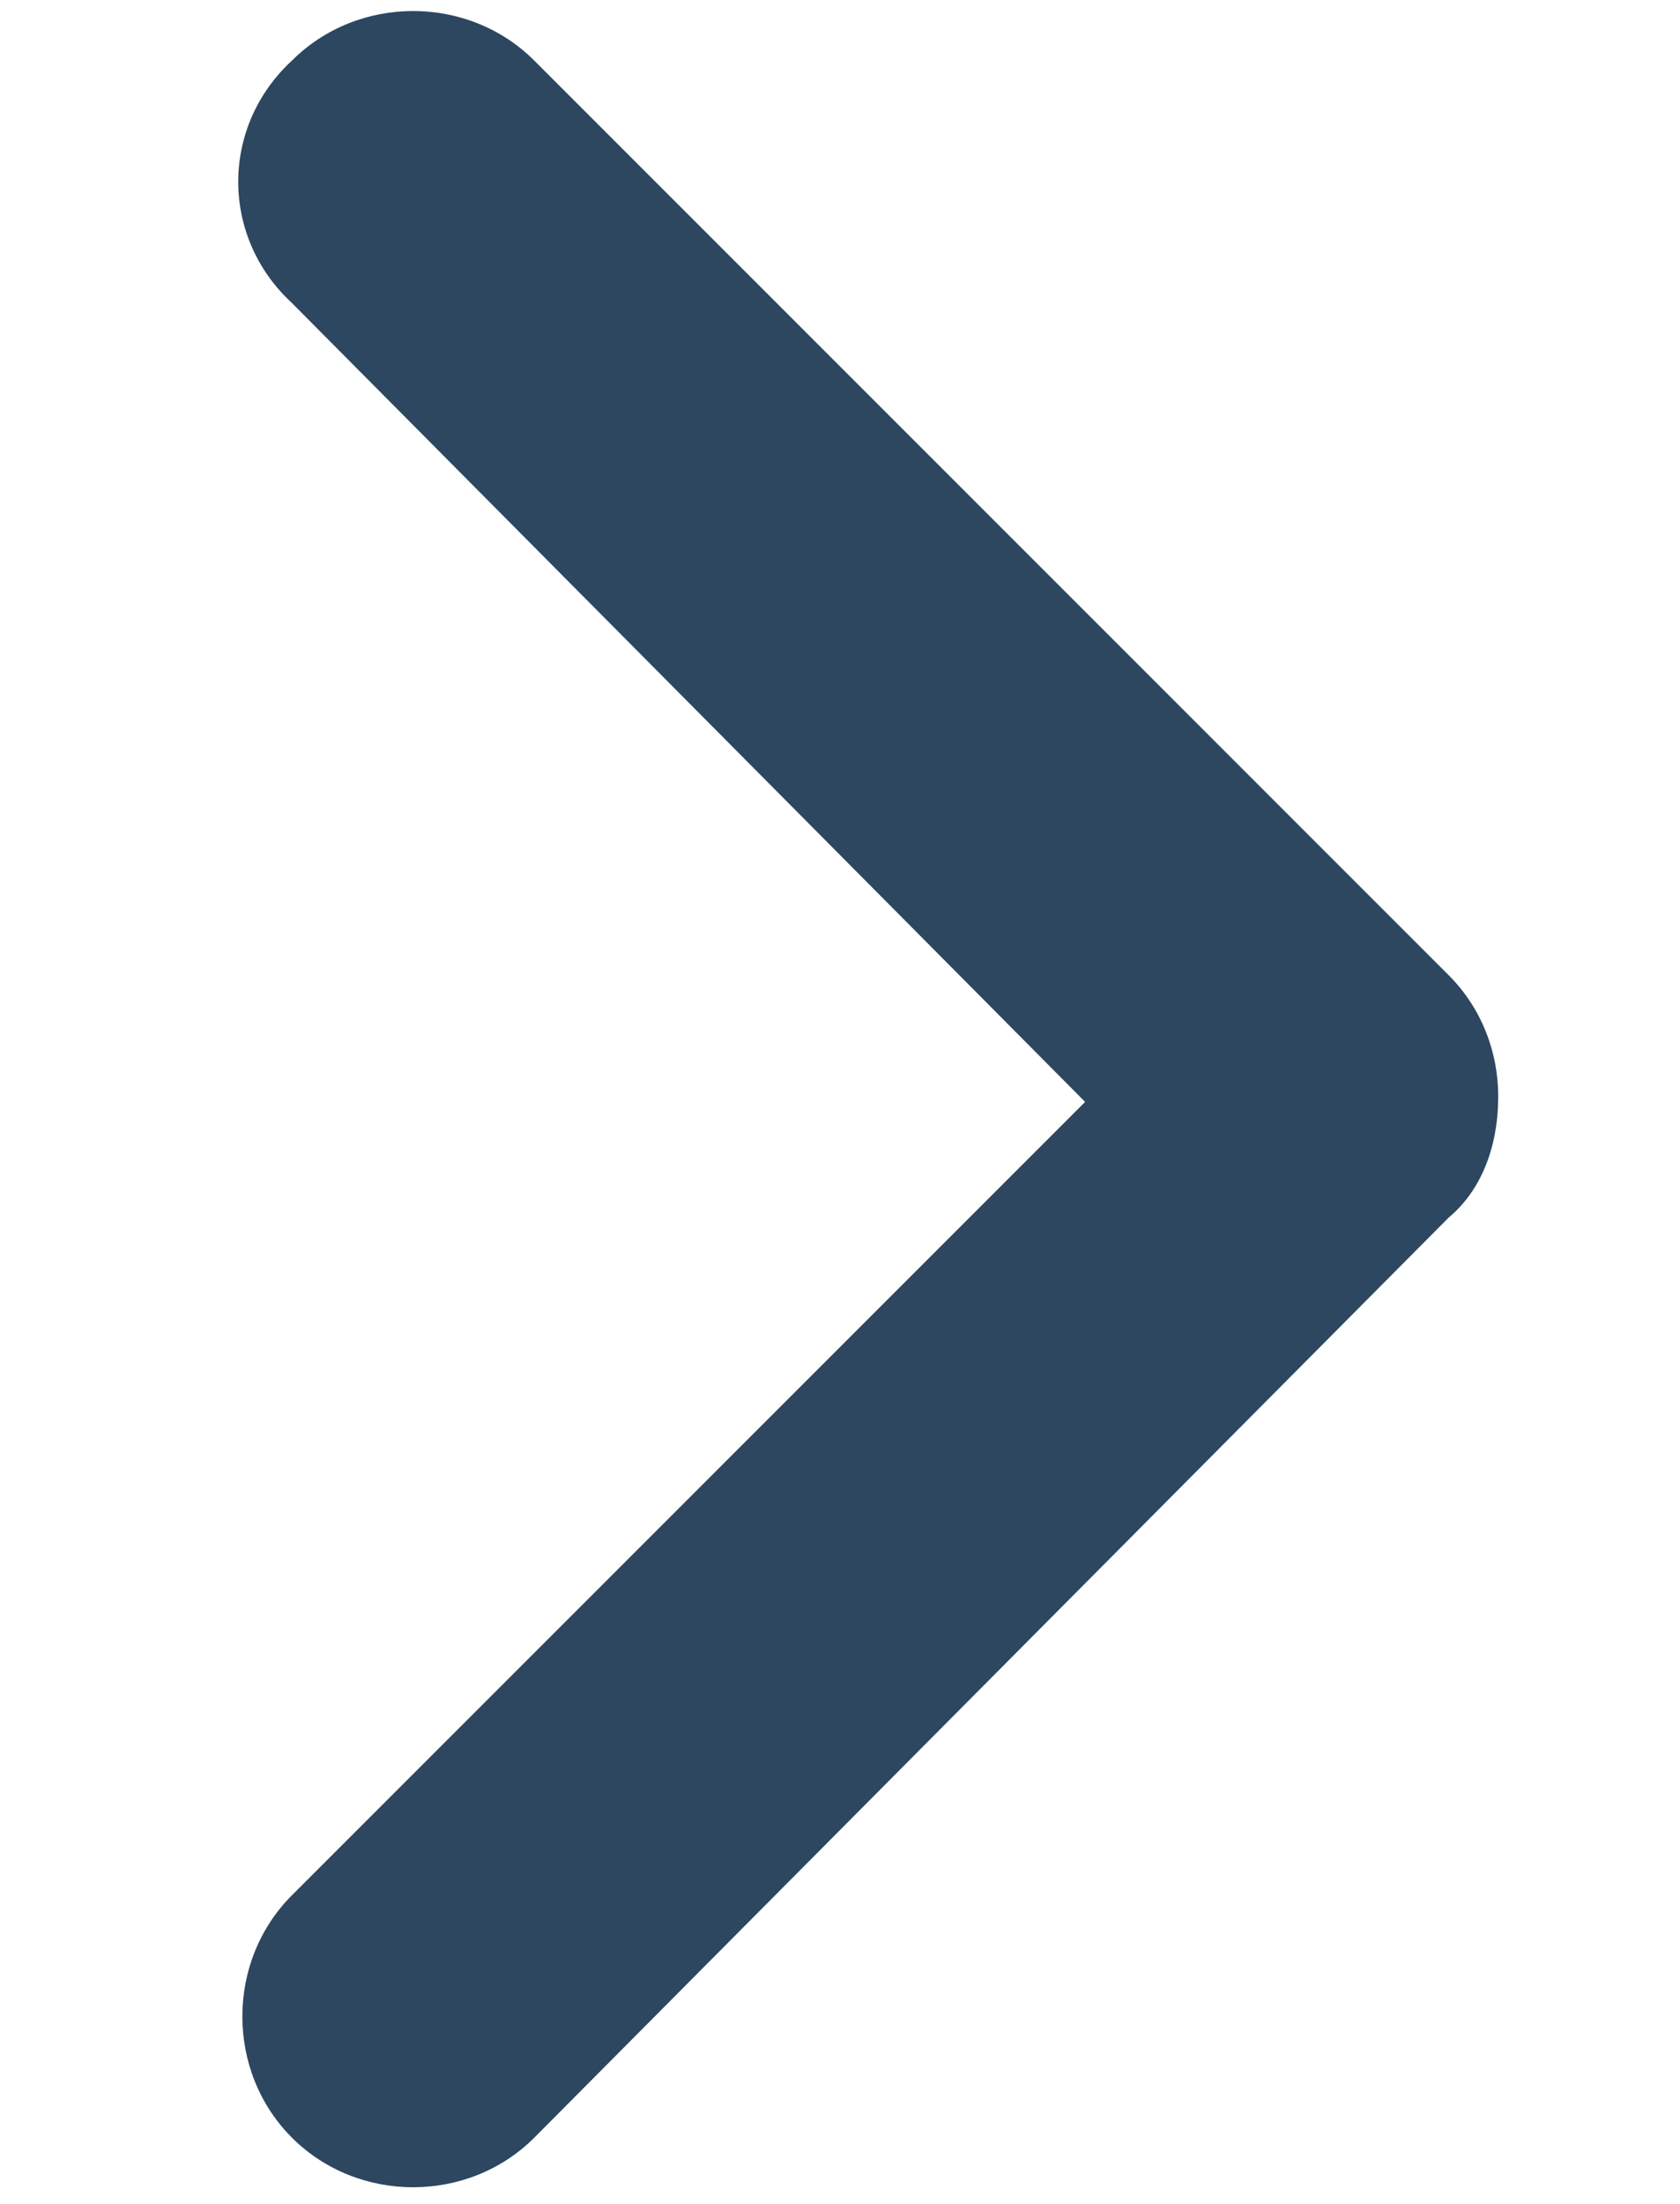 <?xml version="1.0" encoding="utf-8"?>
<!-- Generator: Adobe Illustrator 28.2.0, SVG Export Plug-In . SVG Version: 6.00 Build 0)  -->
<svg version="1.1" id="Layer_1" xmlns="http://www.w3.org/2000/svg" xmlns:xlink="http://www.w3.org/1999/xlink" x="0px" y="0px"
	 width="30.5px" height="40px" viewBox="0 0 30.5 40" enable-background="new 0 0 30.5 40" xml:space="preserve">
<path fill="#2D4760" d="M26.3,22.1L9.7,38.8c-0.6,0.6-1.4,0.9-2.2,0.9s-1.6-0.3-2.2-0.9c-1.2-1.2-1.2-3.2,0-4.4L19.7,20L5.3,5.5
	C4,4.3,4,2.3,5.3,1.1c1.2-1.2,3.2-1.2,4.4,0l16.6,16.6c0.6,0.6,0.9,1.4,0.9,2.2C27.2,20.8,26.9,21.6,26.3,22.1z"/>
</svg>
